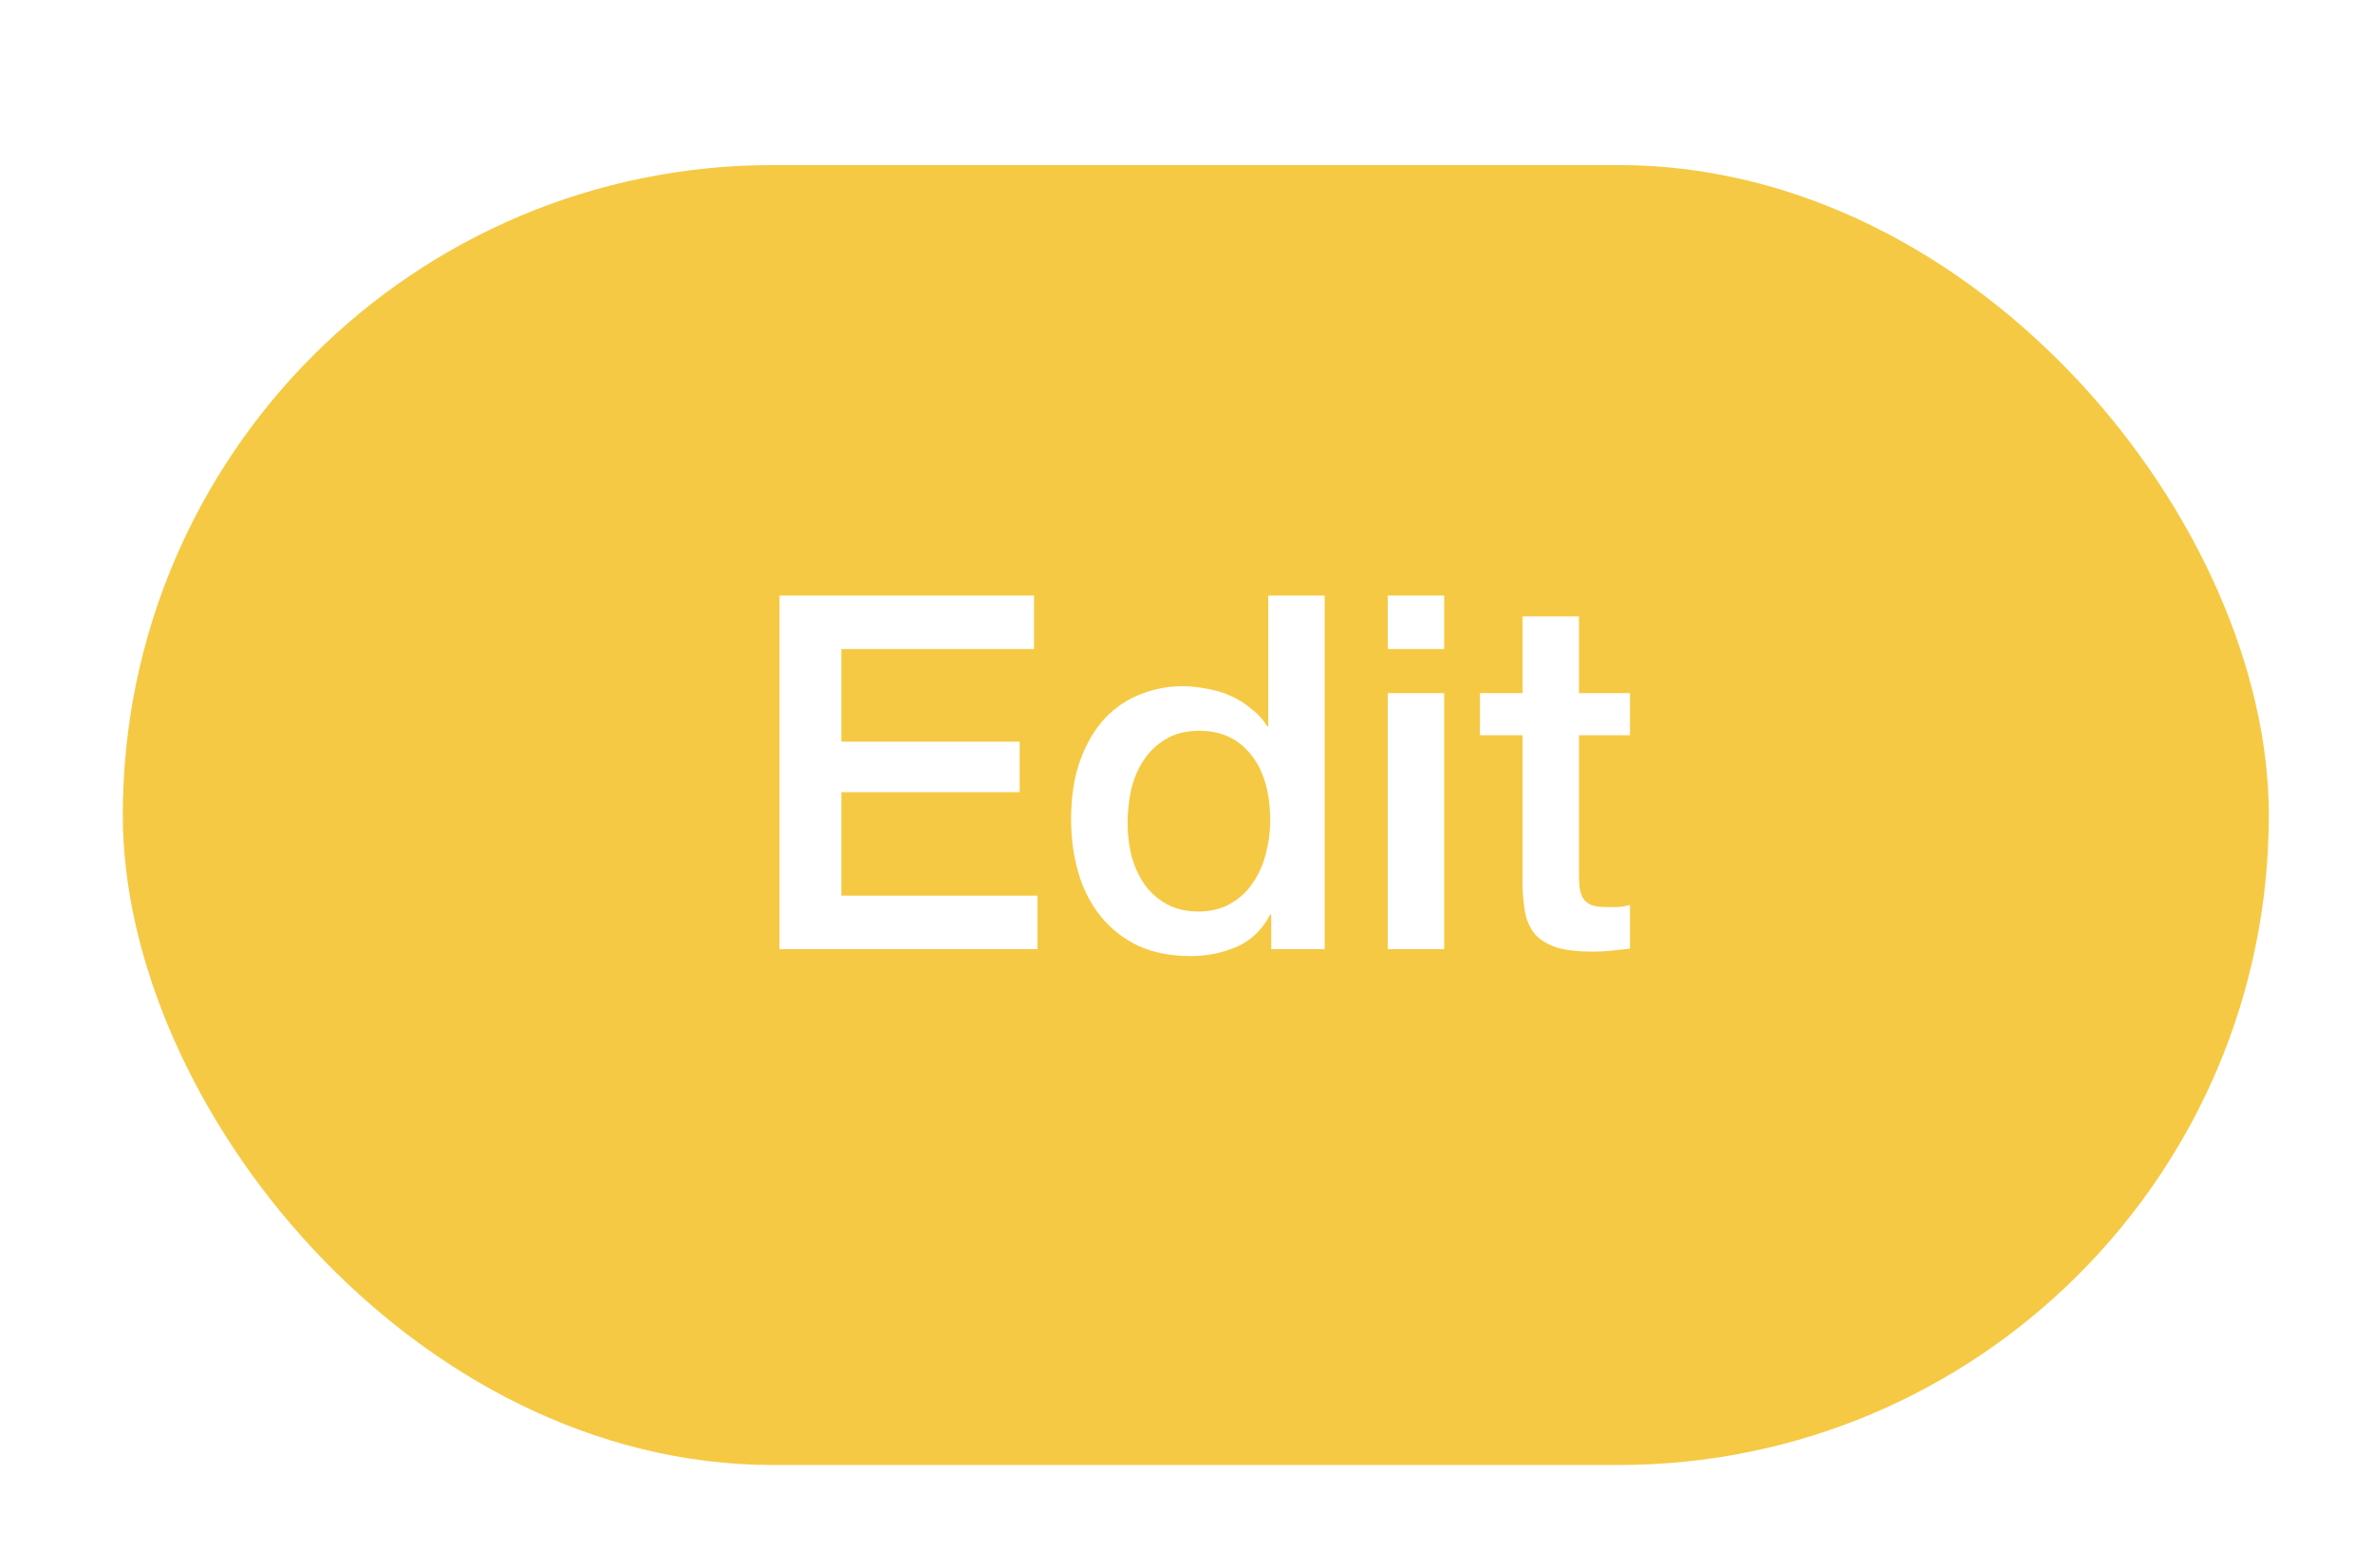 <svg width="115" height="76" viewBox="0 0 115 76" fill="none" xmlns="http://www.w3.org/2000/svg">
<g filter="url(#filter0_dd_0_147)">
<rect x="5.951" y="5" width="104" height="63" rx="31.5" fill="#F6C944"/>
</g>
<path d="M37.775 28.864H50.111V31.456H40.775V35.944H49.415V38.392H40.775V43.408H50.279V46H37.775V28.864ZM64.197 46H61.605V44.32H61.556C61.188 45.04 60.653 45.56 59.949 45.88C59.245 46.184 58.501 46.336 57.717 46.336C56.74 46.336 55.885 46.168 55.148 45.832C54.428 45.48 53.828 45.008 53.349 44.416C52.868 43.824 52.508 43.128 52.269 42.328C52.029 41.512 51.908 40.64 51.908 39.712C51.908 38.592 52.06 37.624 52.364 36.808C52.669 35.992 53.069 35.32 53.565 34.792C54.077 34.264 54.653 33.88 55.292 33.64C55.949 33.384 56.612 33.256 57.285 33.256C57.669 33.256 58.06 33.296 58.461 33.376C58.861 33.44 59.245 33.552 59.612 33.712C59.98 33.872 60.316 34.08 60.62 34.336C60.941 34.576 61.205 34.864 61.413 35.2H61.461V28.864H64.197V46ZM54.645 39.928C54.645 40.456 54.709 40.976 54.837 41.488C54.98 42 55.188 42.456 55.461 42.856C55.748 43.256 56.108 43.576 56.541 43.816C56.972 44.056 57.484 44.176 58.077 44.176C58.684 44.176 59.205 44.048 59.636 43.792C60.084 43.536 60.444 43.2 60.717 42.784C61.005 42.368 61.212 41.904 61.34 41.392C61.484 40.864 61.556 40.328 61.556 39.784C61.556 38.408 61.245 37.336 60.62 36.568C60.013 35.8 59.181 35.416 58.124 35.416C57.484 35.416 56.941 35.552 56.492 35.824C56.06 36.08 55.7 36.424 55.413 36.856C55.141 37.272 54.941 37.752 54.812 38.296C54.7 38.824 54.645 39.368 54.645 39.928ZM67.252 28.864H69.988V31.456H67.252V28.864ZM67.252 33.592H69.988V46H67.252V33.592ZM71.721 33.592H73.785V29.872H76.521V33.592H78.993V35.632H76.521V42.256C76.521 42.544 76.529 42.792 76.545 43C76.577 43.208 76.633 43.384 76.713 43.528C76.809 43.672 76.945 43.784 77.121 43.864C77.297 43.928 77.537 43.96 77.841 43.96C78.033 43.96 78.225 43.96 78.417 43.96C78.609 43.944 78.801 43.912 78.993 43.864V45.976C78.689 46.008 78.393 46.04 78.105 46.072C77.817 46.104 77.521 46.12 77.217 46.12C76.497 46.12 75.913 46.056 75.465 45.928C75.033 45.784 74.689 45.584 74.433 45.328C74.193 45.056 74.025 44.72 73.929 44.32C73.849 43.92 73.801 43.464 73.785 42.952V35.632H71.721V33.592Z" fill="white"/>
<defs>
<filter id="filter0_dd_0_147" x="0.951" y="0" width="114" height="76" filterUnits="userSpaceOnUse" color-interpolation-filters="sRGB">
<feFlood flood-opacity="0" result="BackgroundImageFix"/>
<feColorMatrix in="SourceAlpha" type="matrix" values="0 0 0 0 0 0 0 0 0 0 0 0 0 0 0 0 0 0 127 0" result="hardAlpha"/>
<feOffset dx="1" dy="4"/>
<feGaussianBlur stdDeviation="2"/>
<feComposite in2="hardAlpha" operator="out"/>
<feColorMatrix type="matrix" values="0 0 0 0 0 0 0 0 0 0 0 0 0 0 0 0 0 0 0.25 0"/>
<feBlend mode="normal" in2="BackgroundImageFix" result="effect1_dropShadow_0_147"/>
<feColorMatrix in="SourceAlpha" type="matrix" values="0 0 0 0 0 0 0 0 0 0 0 0 0 0 0 0 0 0 127 0" result="hardAlpha"/>
<feOffset dx="-1" dy="-1"/>
<feGaussianBlur stdDeviation="2"/>
<feComposite in2="hardAlpha" operator="out"/>
<feColorMatrix type="matrix" values="0 0 0 0 0 0 0 0 0 0 0 0 0 0 0 0 0 0 0.25 0"/>
<feBlend mode="normal" in2="effect1_dropShadow_0_147" result="effect2_dropShadow_0_147"/>
<feBlend mode="normal" in="SourceGraphic" in2="effect2_dropShadow_0_147" result="shape"/>
</filter>
</defs>
</svg>
